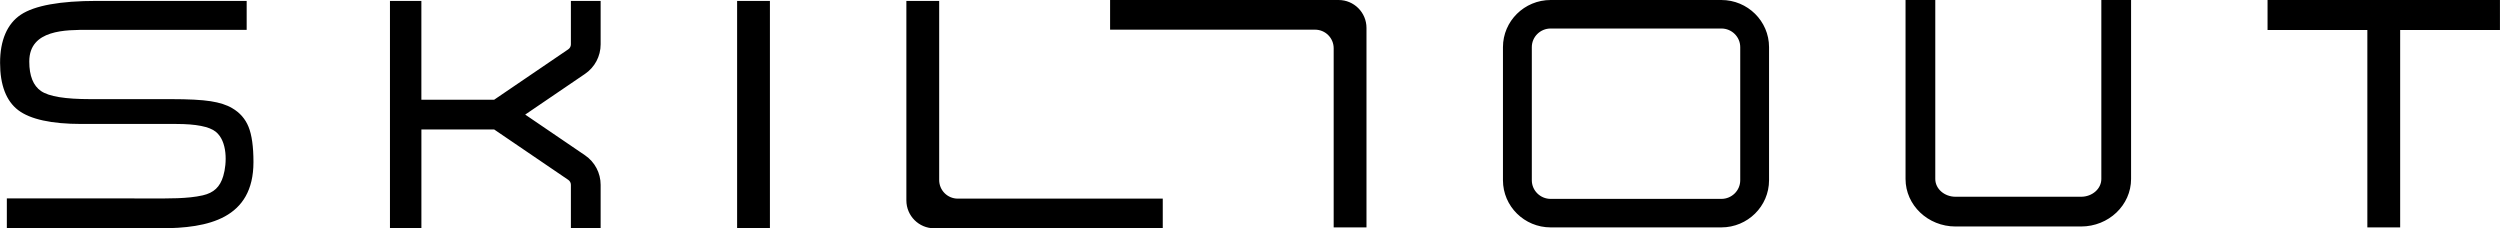 <?xml version="1.0" encoding="UTF-8"?> <svg xmlns="http://www.w3.org/2000/svg" viewBox="0 0 1169.00 106.75" data-guides="{&quot;vertical&quot;:[],&quot;horizontal&quot;:[]}"><defs><linearGradient id="tSvgGradientcf3efc8a68" x1="584.504" x2="584.504" y1="-0" y2="106.754" fill="rgb(0, 0, 0)" gradientUnits="userSpaceOnUse" gradientTransform=""><stop offset="0" stop-color="hsl(0,0%,100%)" stop-opacity="1" transform="translate(-5420, -4675)"></stop><stop offset="0.595" stop-color="hsl(0,0%,100%)" stop-opacity="0.46" transform="translate(-5420, -4675)"></stop><stop offset="1" stop-color="hsl(0,0%,0%)" stop-opacity="0.14" transform="translate(-5420, -4675)"></stop></linearGradient></defs><path fill="url(#tSvgGradientcf3efc8a68)" stroke="none" fill-opacity="1" stroke-width="1" stroke-opacity="1" class="cls-1" id="tSvg155340c90cb" title="Path 3" d="M116.225 59.325C117.748 63.076 118.519 68.61 118.519 75.776C118.519 102.263 97.338 106.743 75.135 106.743C51.156 106.743 27.177 106.743 3.198 106.743C3.198 106.743 3.198 92.76 3.198 92.76C3.198 92.76 71.112 92.792 71.112 92.792C78.365 92.792 87.737 92.977 94.805 91.346C100.002 90.15 102.884 87.41 104.395 82.321C106.2 76.265 106.363 66.033 100.905 61.619C97.915 59.194 91.684 57.965 82.388 57.965C67.607 57.965 52.827 57.965 38.047 57.965C24.096 57.965 14.169 55.791 8.526 51.517C2.893 47.222 0.034 39.774 0.034 29.369C0.034 18.963 3.296 11.156 9.733 6.872C16.18 2.588 28.119 0.424 45.245 0.424C68.611 0.424 91.978 0.424 115.344 0.424C115.344 4.936 115.344 9.449 115.344 13.961C90.688 13.961 66.031 13.961 41.374 13.961C30.805 13.961 13.777 13.755 13.69 28.618C13.69 28.684 13.69 28.749 13.69 28.814C13.69 35.469 15.55 40.101 19.214 42.59C22.933 45.124 30.457 46.353 42.222 46.353C54.795 46.353 67.368 46.353 79.941 46.353C88.129 46.353 94.37 46.679 98.524 47.331C102.677 47.984 106.048 49.071 108.527 50.55C112.126 52.627 114.725 55.584 116.225 59.325ZM344.672 106.743C349.786 106.743 354.9 106.743 360.014 106.743C360.014 71.303 360.014 35.864 360.014 0.424C354.9 0.424 349.786 0.424 344.672 0.424C344.672 35.867 344.672 71.31 344.672 106.743ZM439.161 0.424C434.047 0.424 428.933 0.424 423.819 0.424C423.819 31.518 423.819 62.612 423.819 93.706C423.819 100.915 429.658 106.754 436.867 106.754C472.48 106.754 508.094 106.754 543.707 106.754C543.707 102.129 543.707 97.504 543.707 92.879C511.758 92.879 479.809 92.879 447.86 92.879C443.053 92.879 439.161 88.987 439.161 84.181C439.161 56.262 439.161 28.343 439.161 0.424ZM519.079 13.874C551.029 13.874 582.978 13.874 614.927 13.874C619.733 13.874 623.626 17.767 623.626 22.573C623.626 50.492 623.626 78.411 623.626 106.33C628.74 106.33 633.854 106.33 638.968 106.33C638.968 75.236 638.968 44.142 638.968 13.048C638.968 5.839 633.129 0 625.92 0C590.306 0 554.693 0 519.079 0C519.079 4.625 519.079 9.249 519.079 13.874ZM1060.306 0C1060.306 4.672 1060.306 9.344 1060.306 14.016C1075.862 14.016 1091.418 14.016 1106.974 14.016C1106.974 44.787 1106.974 75.558 1106.974 106.33C1112.088 106.33 1117.203 106.33 1122.316 106.33C1122.316 75.558 1122.316 44.787 1122.316 14.016C1137.869 14.016 1153.421 14.016 1168.974 14.016C1168.974 9.344 1168.974 4.672 1168.974 0C1132.755 0 1096.536 0 1060.306 0ZM982.584 83.691C982.584 88.269 978.344 91.999 973.125 91.999C953.549 91.999 933.974 91.999 914.398 91.999C909.179 91.999 904.938 88.269 904.938 83.691C904.938 55.794 904.938 27.897 904.938 0C900.303 0 895.667 0 891.032 0C891.032 27.897 891.032 55.794 891.032 83.691C891.032 95.935 901.513 105.906 914.398 105.906C933.974 105.906 953.549 105.906 973.125 105.906C986.009 105.906 996.491 95.946 996.491 83.691C996.491 55.794 996.491 27.897 996.491 0C991.856 0 987.22 0 982.584 0C982.584 27.897 982.584 55.794 982.584 83.691ZM827.206 22.04C827.206 42.79 827.206 63.54 827.206 84.29C827.206 96.446 817.202 106.33 804.905 106.33C778.298 106.33 751.691 106.33 725.084 106.33C712.786 106.33 702.783 96.446 702.783 84.29C702.783 63.54 702.783 42.79 702.783 22.04C702.783 9.884 712.786 0 725.084 0C751.691 0 778.298 0 804.905 0C817.202 0 827.206 9.884 827.206 22.04ZM716.277 84.29C716.277 89.095 720.235 92.999 725.095 92.999C751.702 92.999 778.309 92.999 804.915 92.999C809.776 92.999 813.734 89.095 813.734 84.29C813.734 63.54 813.734 42.79 813.734 22.04C813.734 17.234 809.776 13.331 804.915 13.331C778.309 13.331 751.702 13.331 725.095 13.331C720.235 13.331 716.277 17.234 716.277 22.04C716.277 42.79 716.277 63.54 716.277 84.29ZM266.95 20.746C266.95 21.67 266.494 22.529 265.733 23.051C254.181 30.909 242.63 38.767 231.079 46.624C219.731 46.624 208.383 46.624 197.035 46.624C197.035 31.224 197.035 15.824 197.035 0.424C192.139 0.424 187.242 0.424 182.345 0.424C182.345 35.867 182.345 71.31 182.345 106.754C187.246 106.754 192.146 106.754 197.046 106.754C197.046 91.35 197.046 75.946 197.046 60.542C197.046 60.542 231.079 60.542 231.079 60.542C242.63 68.4 254.181 76.258 265.733 84.115C266.494 84.637 266.95 85.496 266.95 86.421C266.95 93.195 266.95 99.969 266.95 106.743C271.586 106.743 276.221 106.743 280.857 106.743C280.857 99.969 280.857 93.195 280.857 86.421C280.857 80.886 278.128 75.721 273.55 72.612C264.228 66.269 254.906 59.926 245.584 53.583C254.906 47.241 264.228 40.898 273.55 34.555C278.128 31.445 280.857 26.281 280.857 20.746C280.857 13.972 280.857 7.198 280.857 0.424C276.221 0.424 271.586 0.424 266.95 0.424C266.95 7.202 266.95 13.979 266.95 20.746Z"></path></svg> 